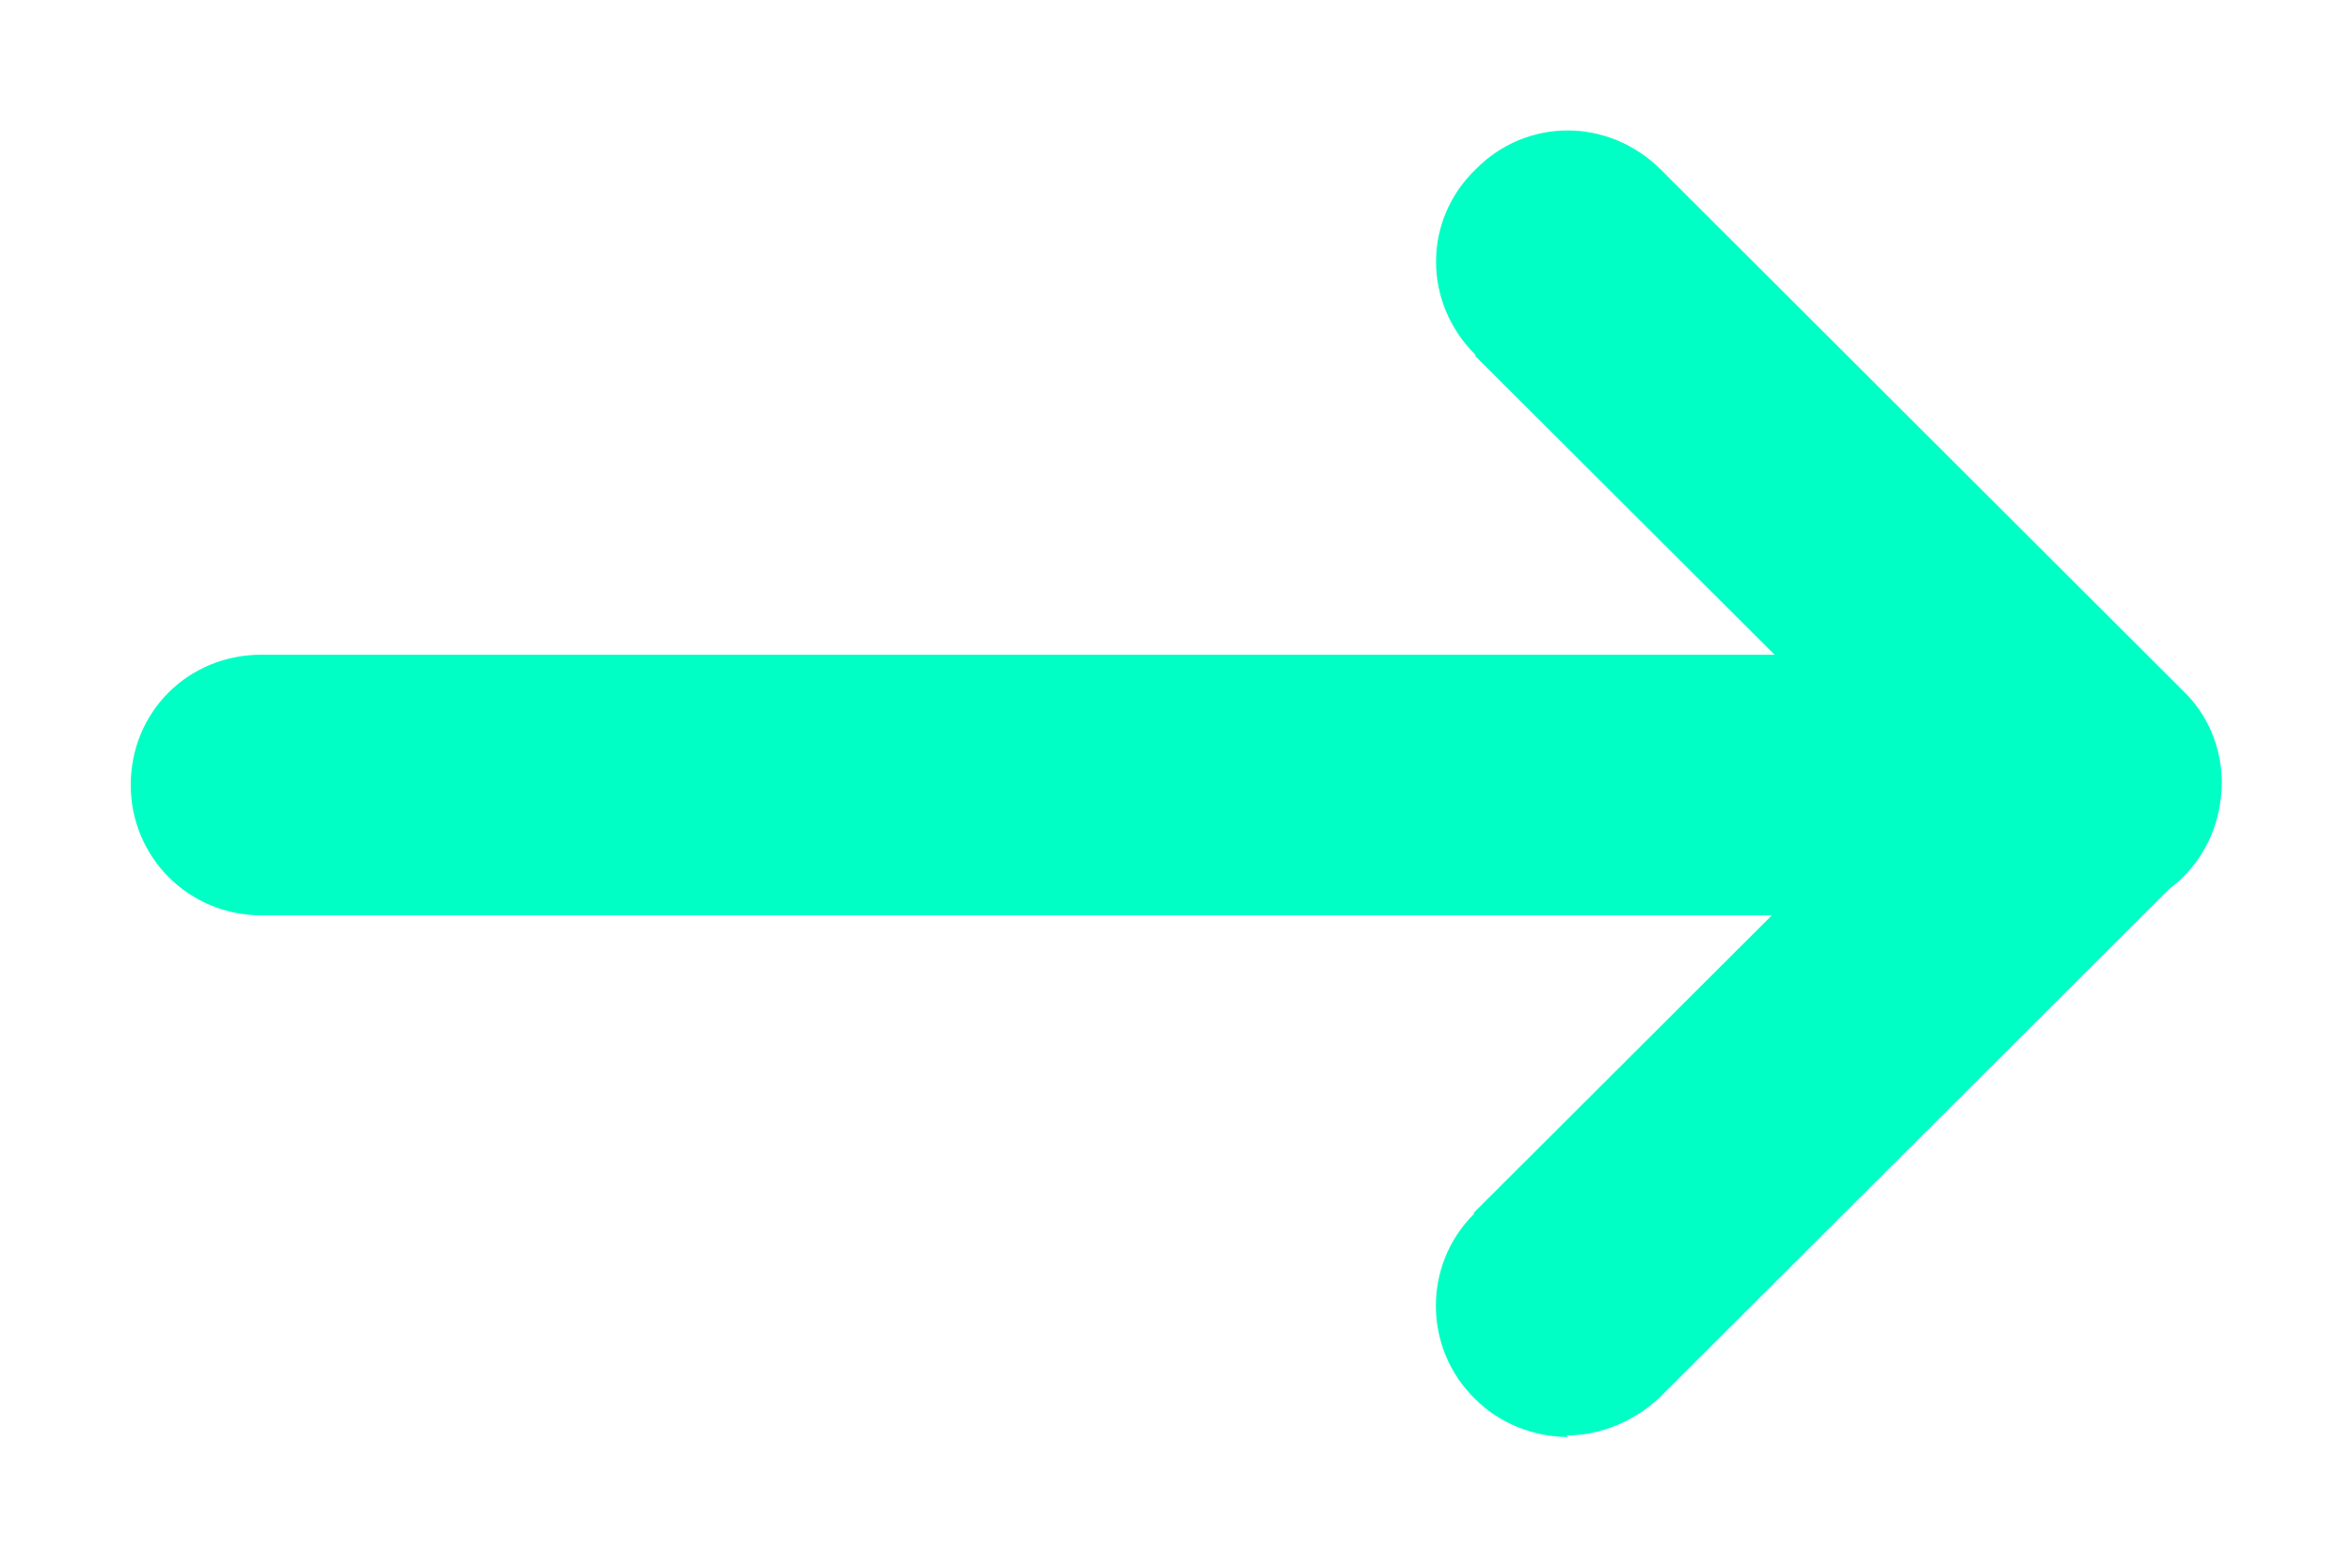 <svg width="12" height="8" viewBox="0 0 12 8" fill="none" xmlns="http://www.w3.org/2000/svg">
<path fill-rule="evenodd" clip-rule="evenodd" d="M9.054 3.341L7.527 1.817V1.81C7.26 1.544 7.26 1.125 7.527 0.866C7.787 0.599 8.207 0.599 8.474 0.866L11.14 3.527C11.298 3.68 11.36 3.896 11.327 4.1C11.301 4.278 11.205 4.434 11.067 4.537L8.467 7.132C8.34 7.252 8.167 7.325 7.993 7.325L8 7.333C7.82 7.333 7.647 7.26 7.527 7.14C7.26 6.88 7.26 6.454 7.52 6.195V6.188L9.04 4.671H1.334C0.96 4.671 0.667 4.372 0.667 4.006C0.667 3.633 0.96 3.341 1.334 3.341H9.054Z" fill="#00FFC5"/>
</svg>
